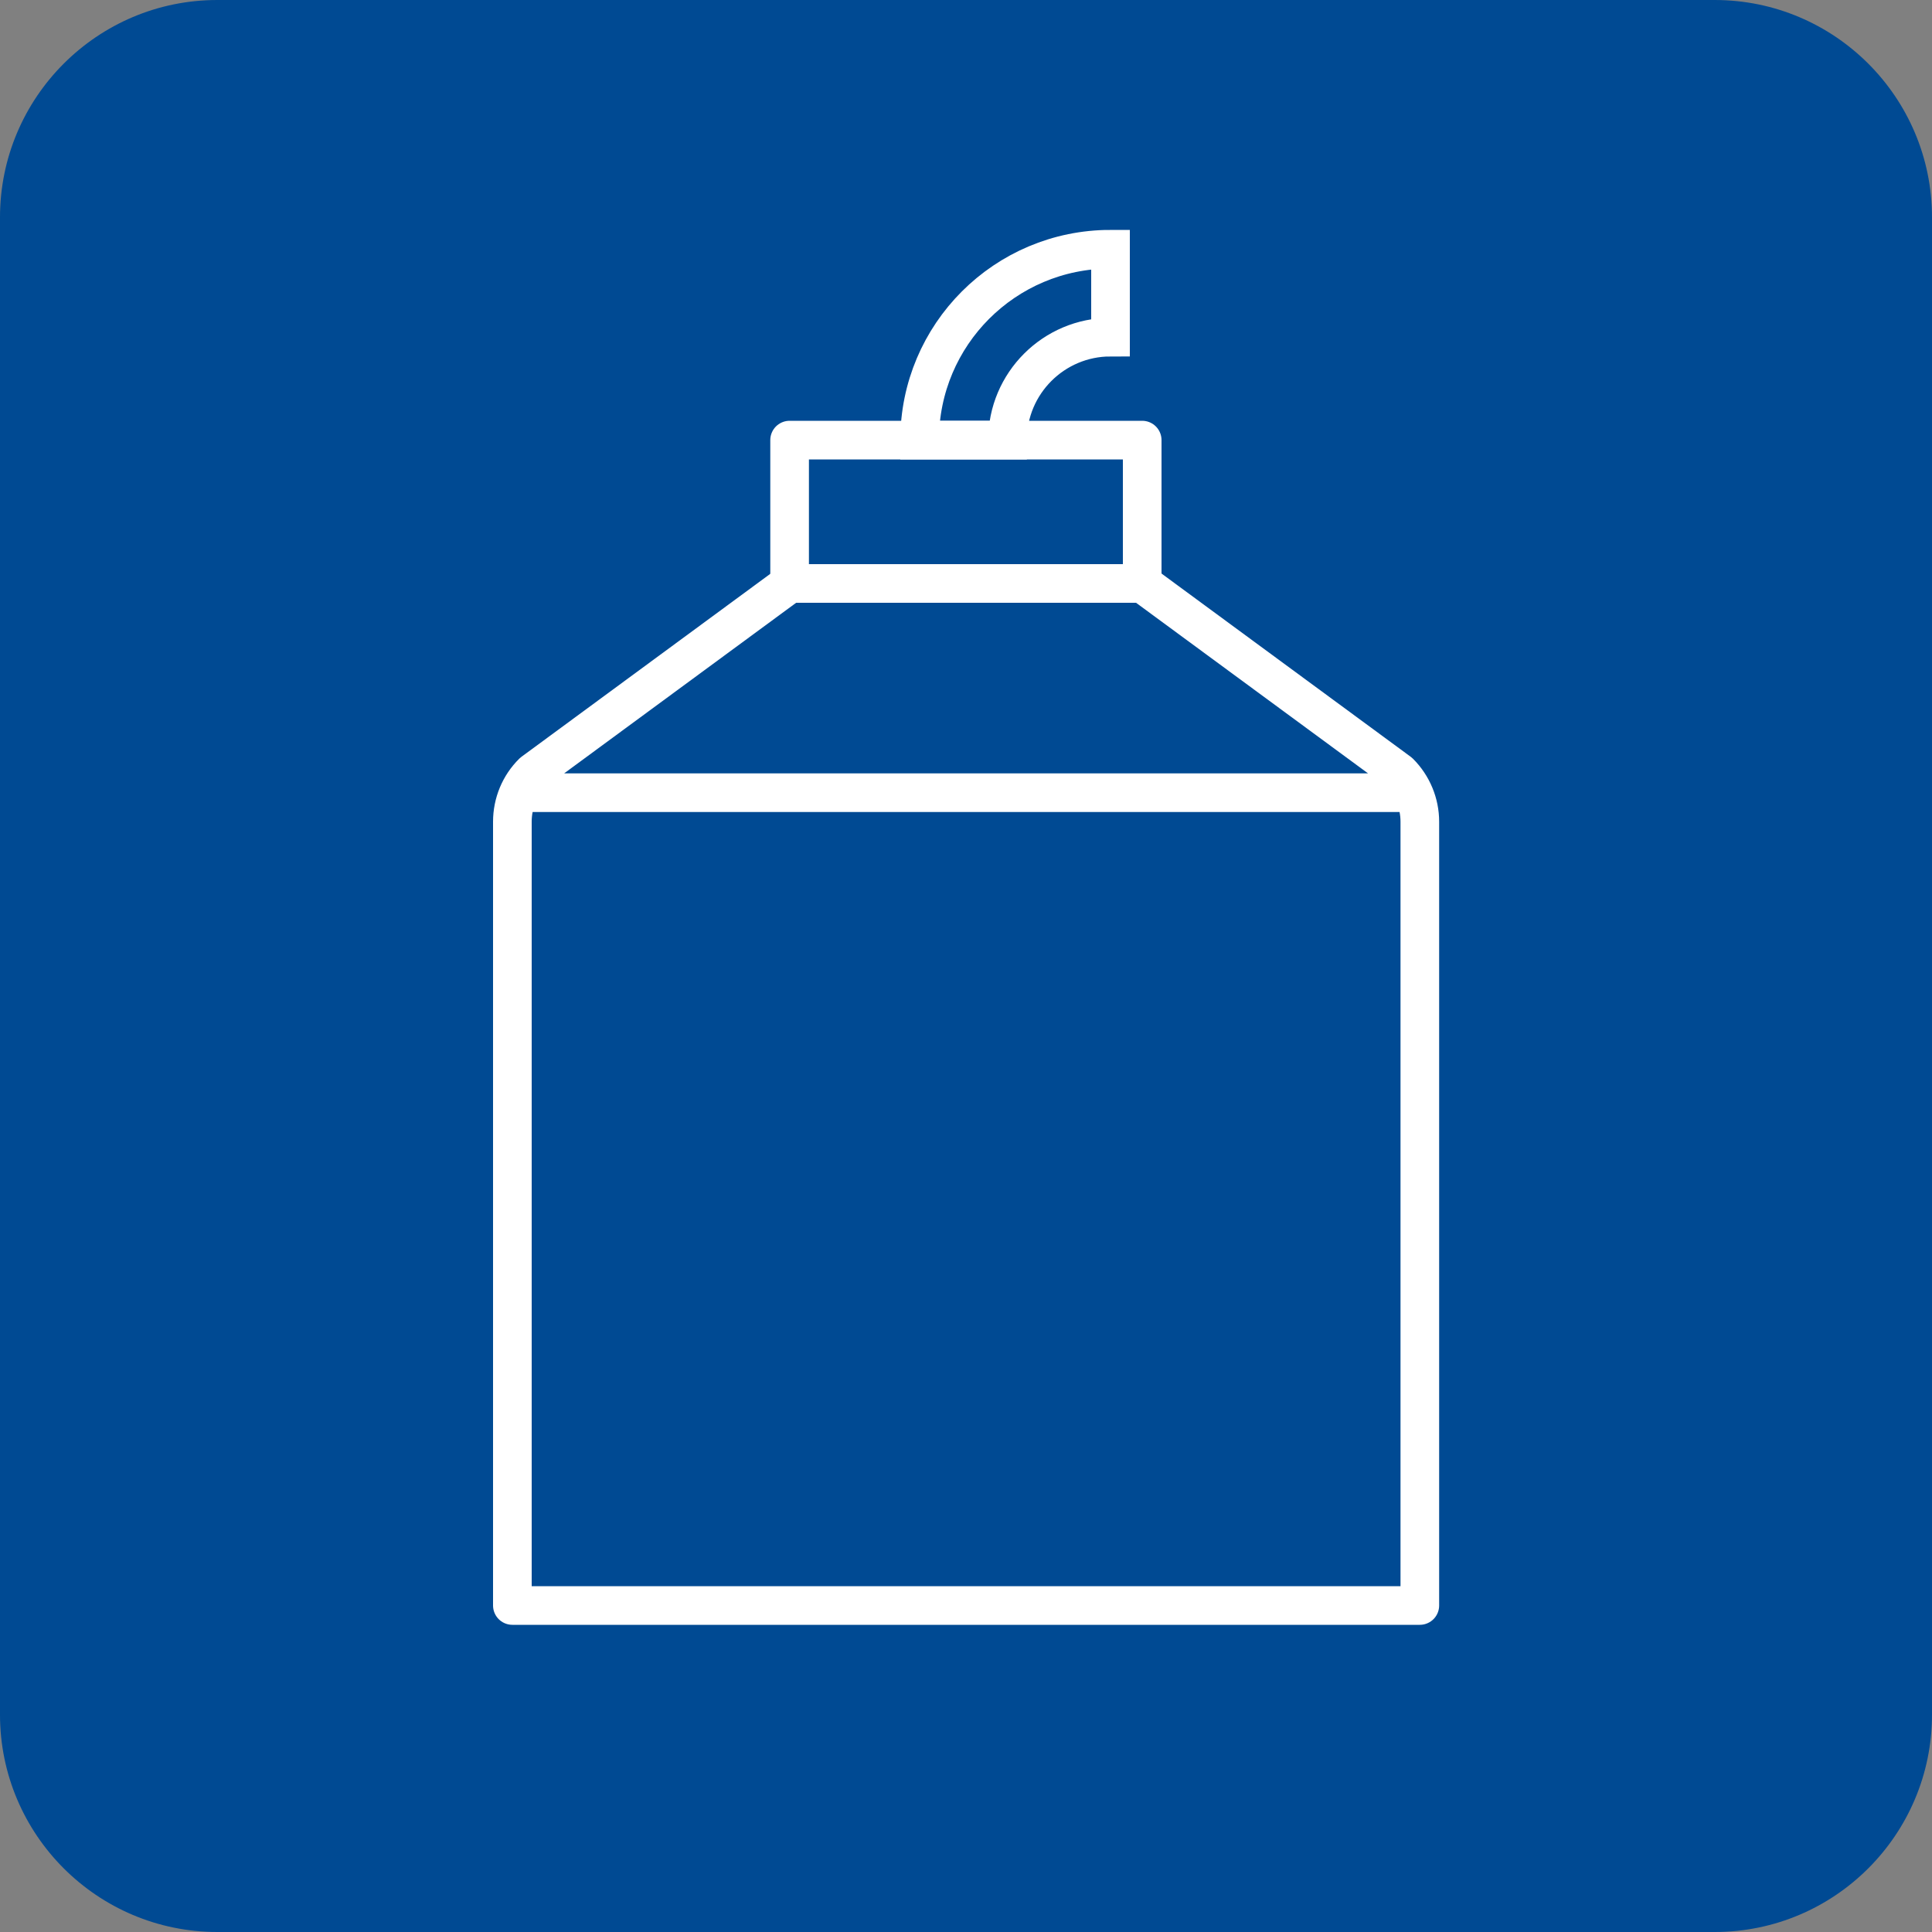 <svg version="1.1" id="Capa_1" xmlns="http://www.w3.org/2000/svg" x="0" y="0" viewBox="0 0 100 100" xml:space="preserve"><rect x="0" y="0" width="100" height="100" fill="#808080" stroke="none"/><style>.st1{fill:none;stroke:#fff;stroke-width:2;stroke-linejoin:round;stroke-miterlimit:10}</style><path d="M88.75 100h-77.5C5.04 100 0 94.96 0 88.75v-77.5C0 5.04 5.04 0 11.25 0h77.5C94.96 0 100 5.04 100 11.25v77.5c0 6.21-5.04 11.25-11.25 11.25z" fill="#004a93"/><path class="st1" d="M40.87 22.78h18.25v7.42H40.87z"/><path class="st1" d="M59.13 30.2l13.3 9.78c.68.68 1.06 1.6 1.06 2.55V83.1H26.52V42.53c0-.96.38-1.88 1.06-2.55l13.3-9.78M26.71 41.03h46.77"/><path d="M52.15 22.78c0-2.94 2.39-5.33 5.33-5.33V12.9c-5.46 0-9.88 4.42-9.88 9.88h4.55z" fill="none" stroke="#fff" stroke-width="2" stroke-miterlimit="10"/></svg>